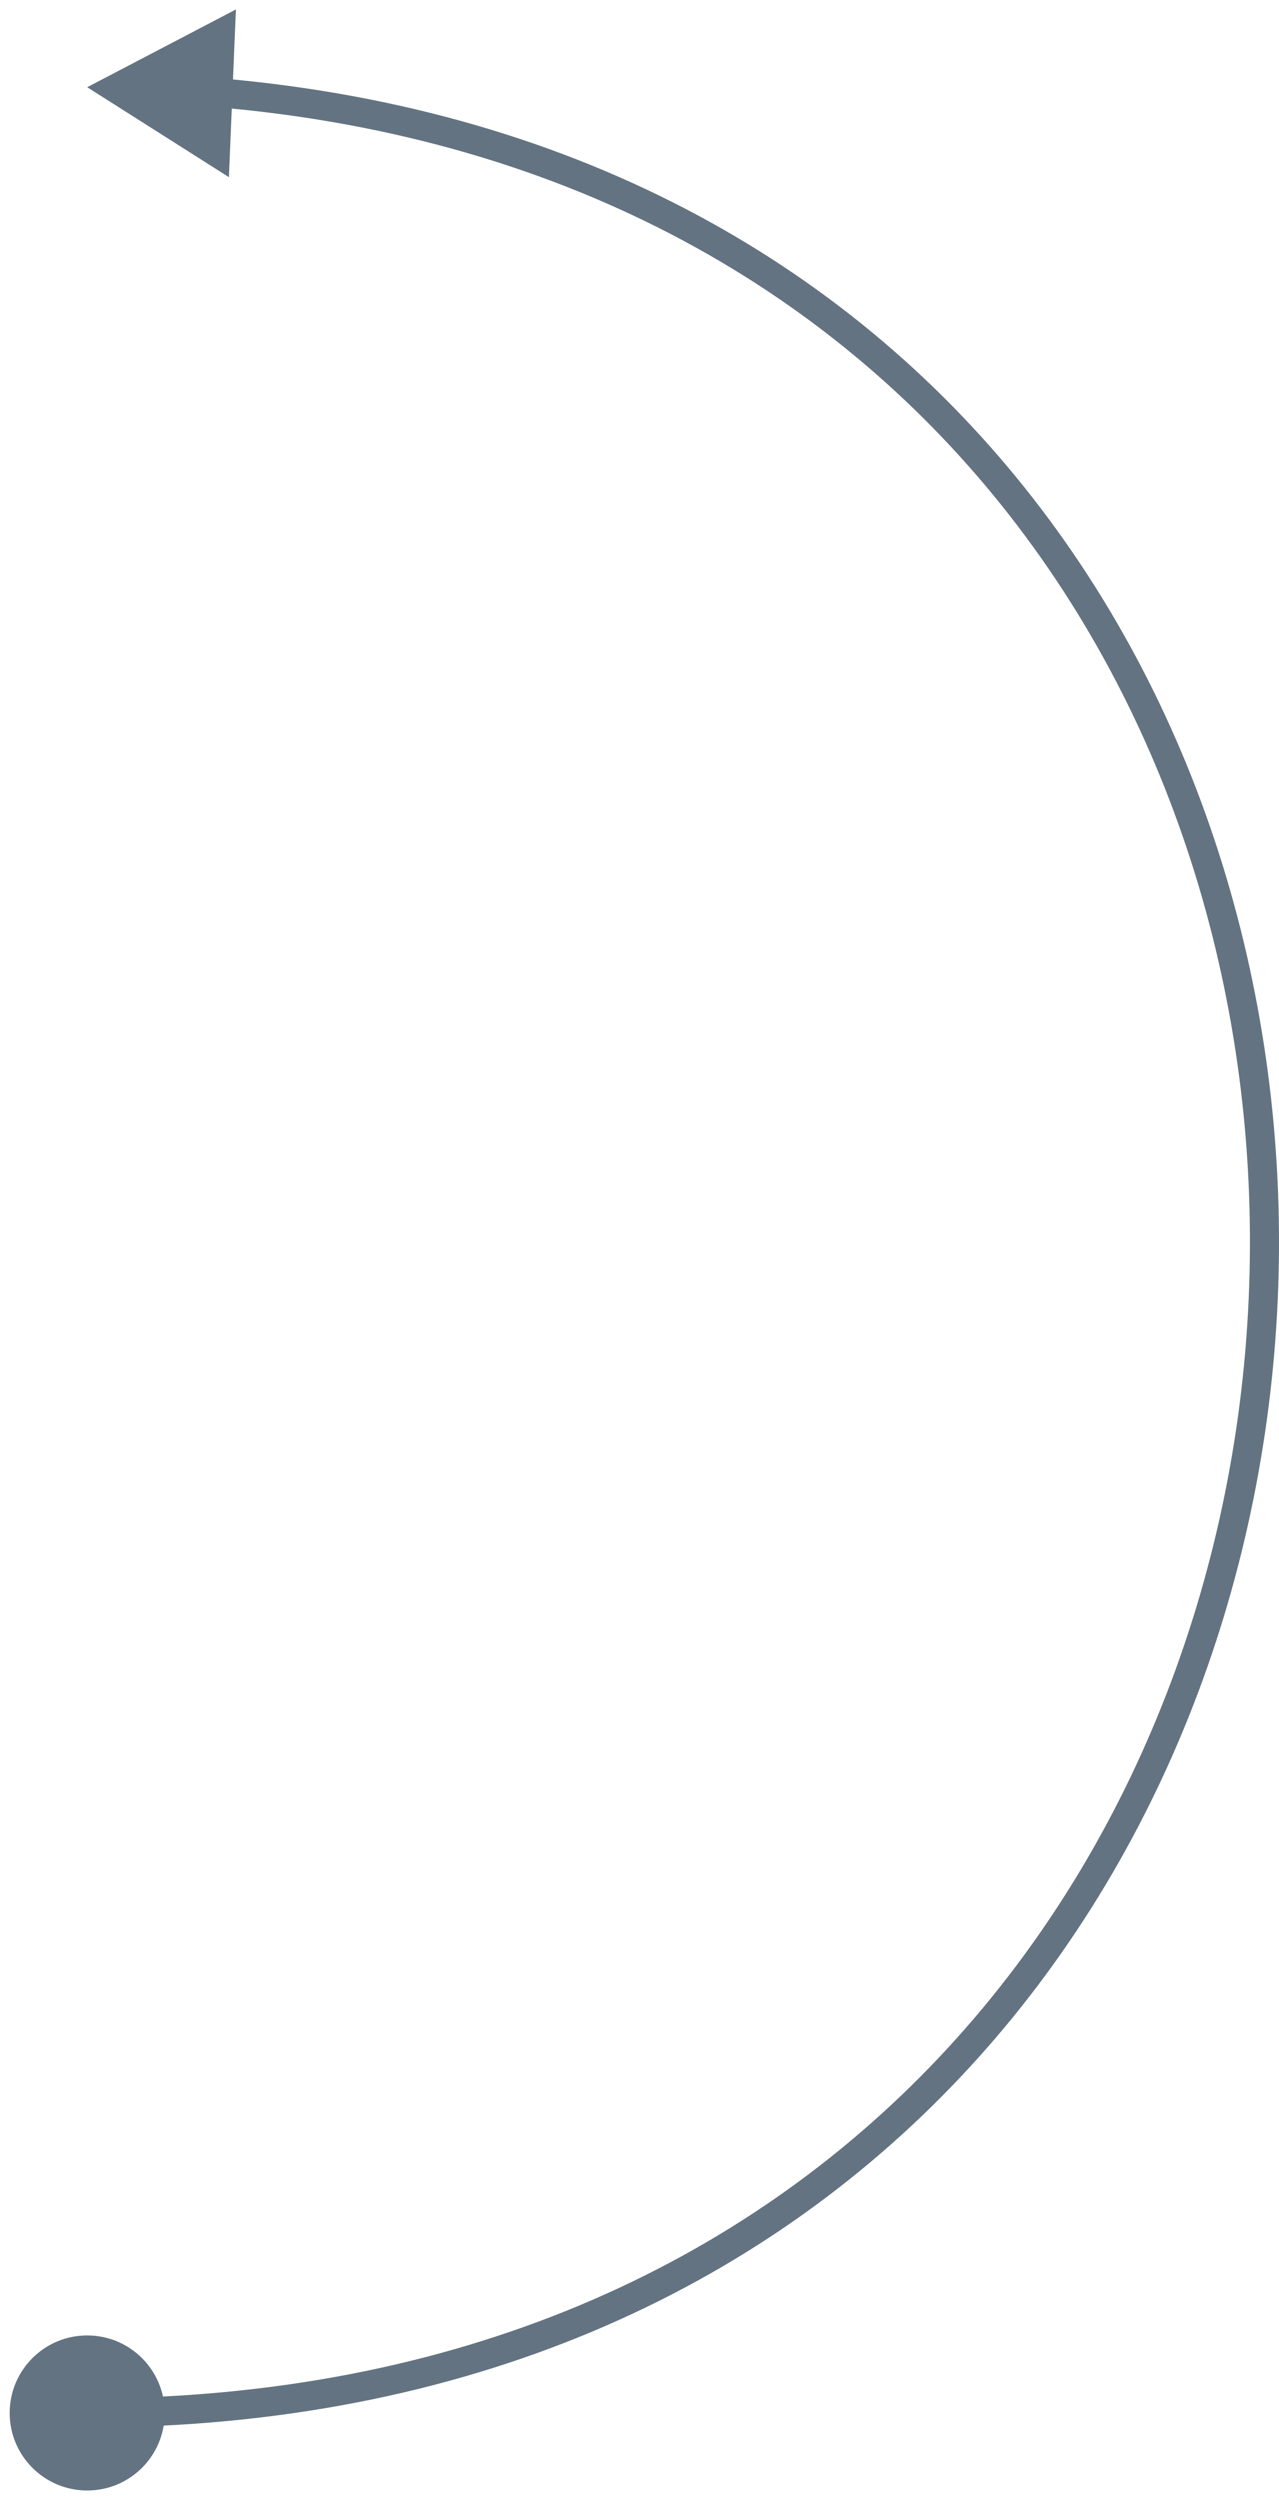 <?xml version="1.0" encoding="UTF-8"?> <svg xmlns="http://www.w3.org/2000/svg" width="44" height="86" viewBox="0 0 44 86" fill="none"> <path d="M5.667 83C5.667 84.473 4.473 85.667 3 85.667C1.527 85.667 0.333 84.473 0.333 83C0.333 81.527 1.527 80.333 3 80.333C4.473 80.333 5.667 81.527 5.667 83ZM3 3L8.116 0.325L7.875 6.094L3 3ZM3 82.5C15.866 82.5 25.631 77.83 32.289 70.787C38.954 63.735 42.531 54.278 42.957 44.674C43.811 25.466 32.083 5.795 7.447 3.686L7.532 2.69C32.808 4.853 44.829 25.087 43.956 44.718C43.52 54.533 39.865 64.228 33.016 71.474C26.16 78.727 16.127 83.5 3 83.5V82.5Z" fill="#637381"></path> </svg> 